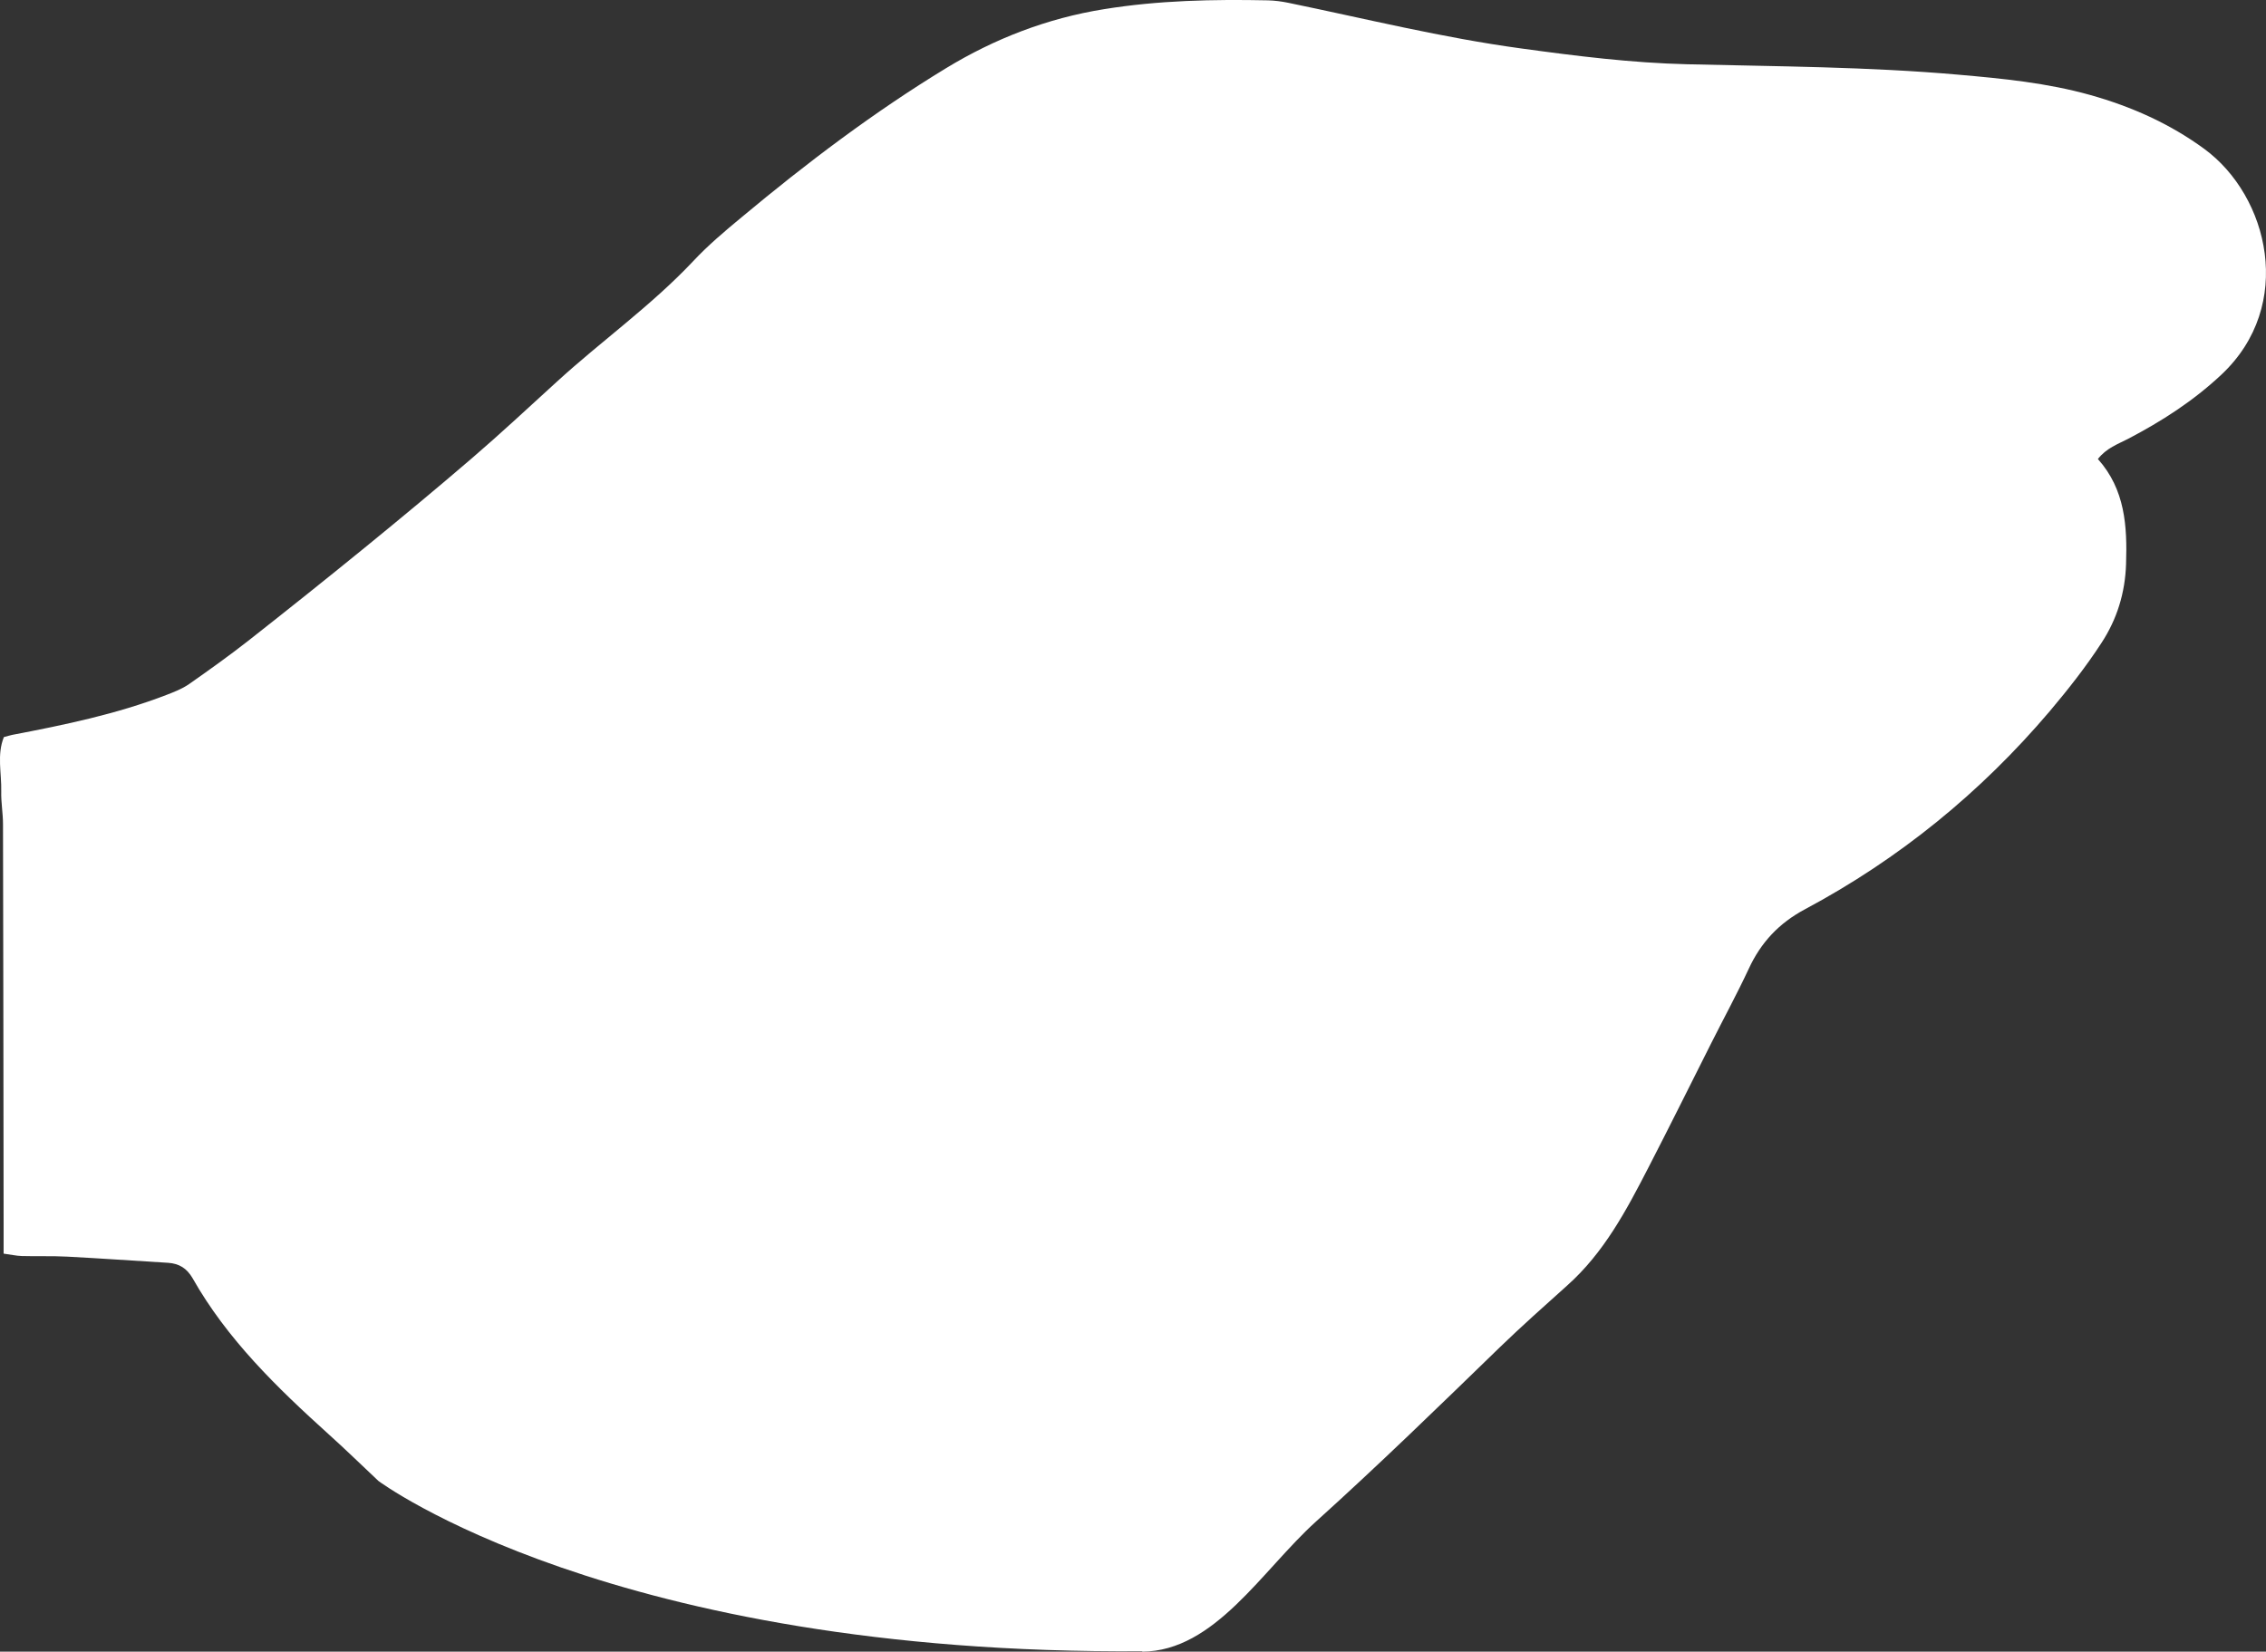 <?xml version="1.0" encoding="utf-8"?>
<svg xmlns="http://www.w3.org/2000/svg" fill="none" height="100%" overflow="visible" preserveAspectRatio="none" style="display: block;" viewBox="0 0 25.665 18.711" width="100%">
<rect x="0" y="0" width="25.665" height="18.711" fill="#333333" stroke="none"/>
<path d="M12.936 18.711C13.759 18.706 14.293 17.79 14.905 17.237C15.616 16.596 16.301 15.929 16.988 15.262C17.235 15.023 17.493 14.794 17.749 14.564C18.166 14.193 18.421 13.711 18.671 13.225C18.912 12.758 19.145 12.288 19.381 11.819C19.523 11.537 19.674 11.259 19.807 10.974C19.945 10.676 20.149 10.458 20.443 10.301C21.51 9.731 22.433 8.979 23.215 8.058C23.424 7.81 23.626 7.554 23.803 7.281C23.977 7.015 24.07 6.716 24.08 6.389C24.094 5.961 24.07 5.546 23.761 5.2C23.859 5.075 23.988 5.031 24.102 4.972C24.484 4.772 24.84 4.544 25.16 4.244C25.996 3.46 25.697 2.222 24.965 1.686C24.575 1.401 24.143 1.208 23.677 1.077C23.186 0.939 22.684 0.89 22.18 0.846C21.159 0.756 20.134 0.753 19.111 0.728C18.482 0.713 17.856 0.635 17.23 0.549C16.338 0.428 15.467 0.212 14.588 0.031C14.514 0.016 14.438 0.006 14.362 0.004C13.741 -0.009 13.121 0.004 12.504 0.104C11.861 0.207 11.265 0.438 10.716 0.772C9.899 1.269 9.137 1.846 8.401 2.46C8.21 2.618 8.018 2.78 7.849 2.961C7.374 3.465 6.811 3.863 6.303 4.328C5.985 4.618 5.67 4.912 5.344 5.192C4.946 5.534 4.541 5.87 4.134 6.202C3.697 6.558 3.256 6.91 2.812 7.259C2.595 7.429 2.368 7.591 2.141 7.75C2.063 7.804 1.972 7.839 1.884 7.873C1.32 8.09 0.731 8.212 0.139 8.325C0.112 8.33 0.085 8.34 0.044 8.35C-0.037 8.549 0.019 8.76 0.014 8.966C0.011 9.089 0.034 9.214 0.034 9.337C0.038 10.858 0.039 12.38 0.041 13.902V14.202C0.119 14.212 0.183 14.227 0.245 14.229C0.417 14.234 0.59 14.227 0.762 14.236C1.143 14.256 1.525 14.283 1.906 14.306C2.029 14.315 2.115 14.367 2.181 14.48C2.573 15.173 3.136 15.718 3.72 16.246C3.904 16.411 4.082 16.585 4.286 16.777C4.286 16.777 6.924 18.75 12.939 18.706L12.936 18.711Z" fill="white" id="Vector"/>
</svg>